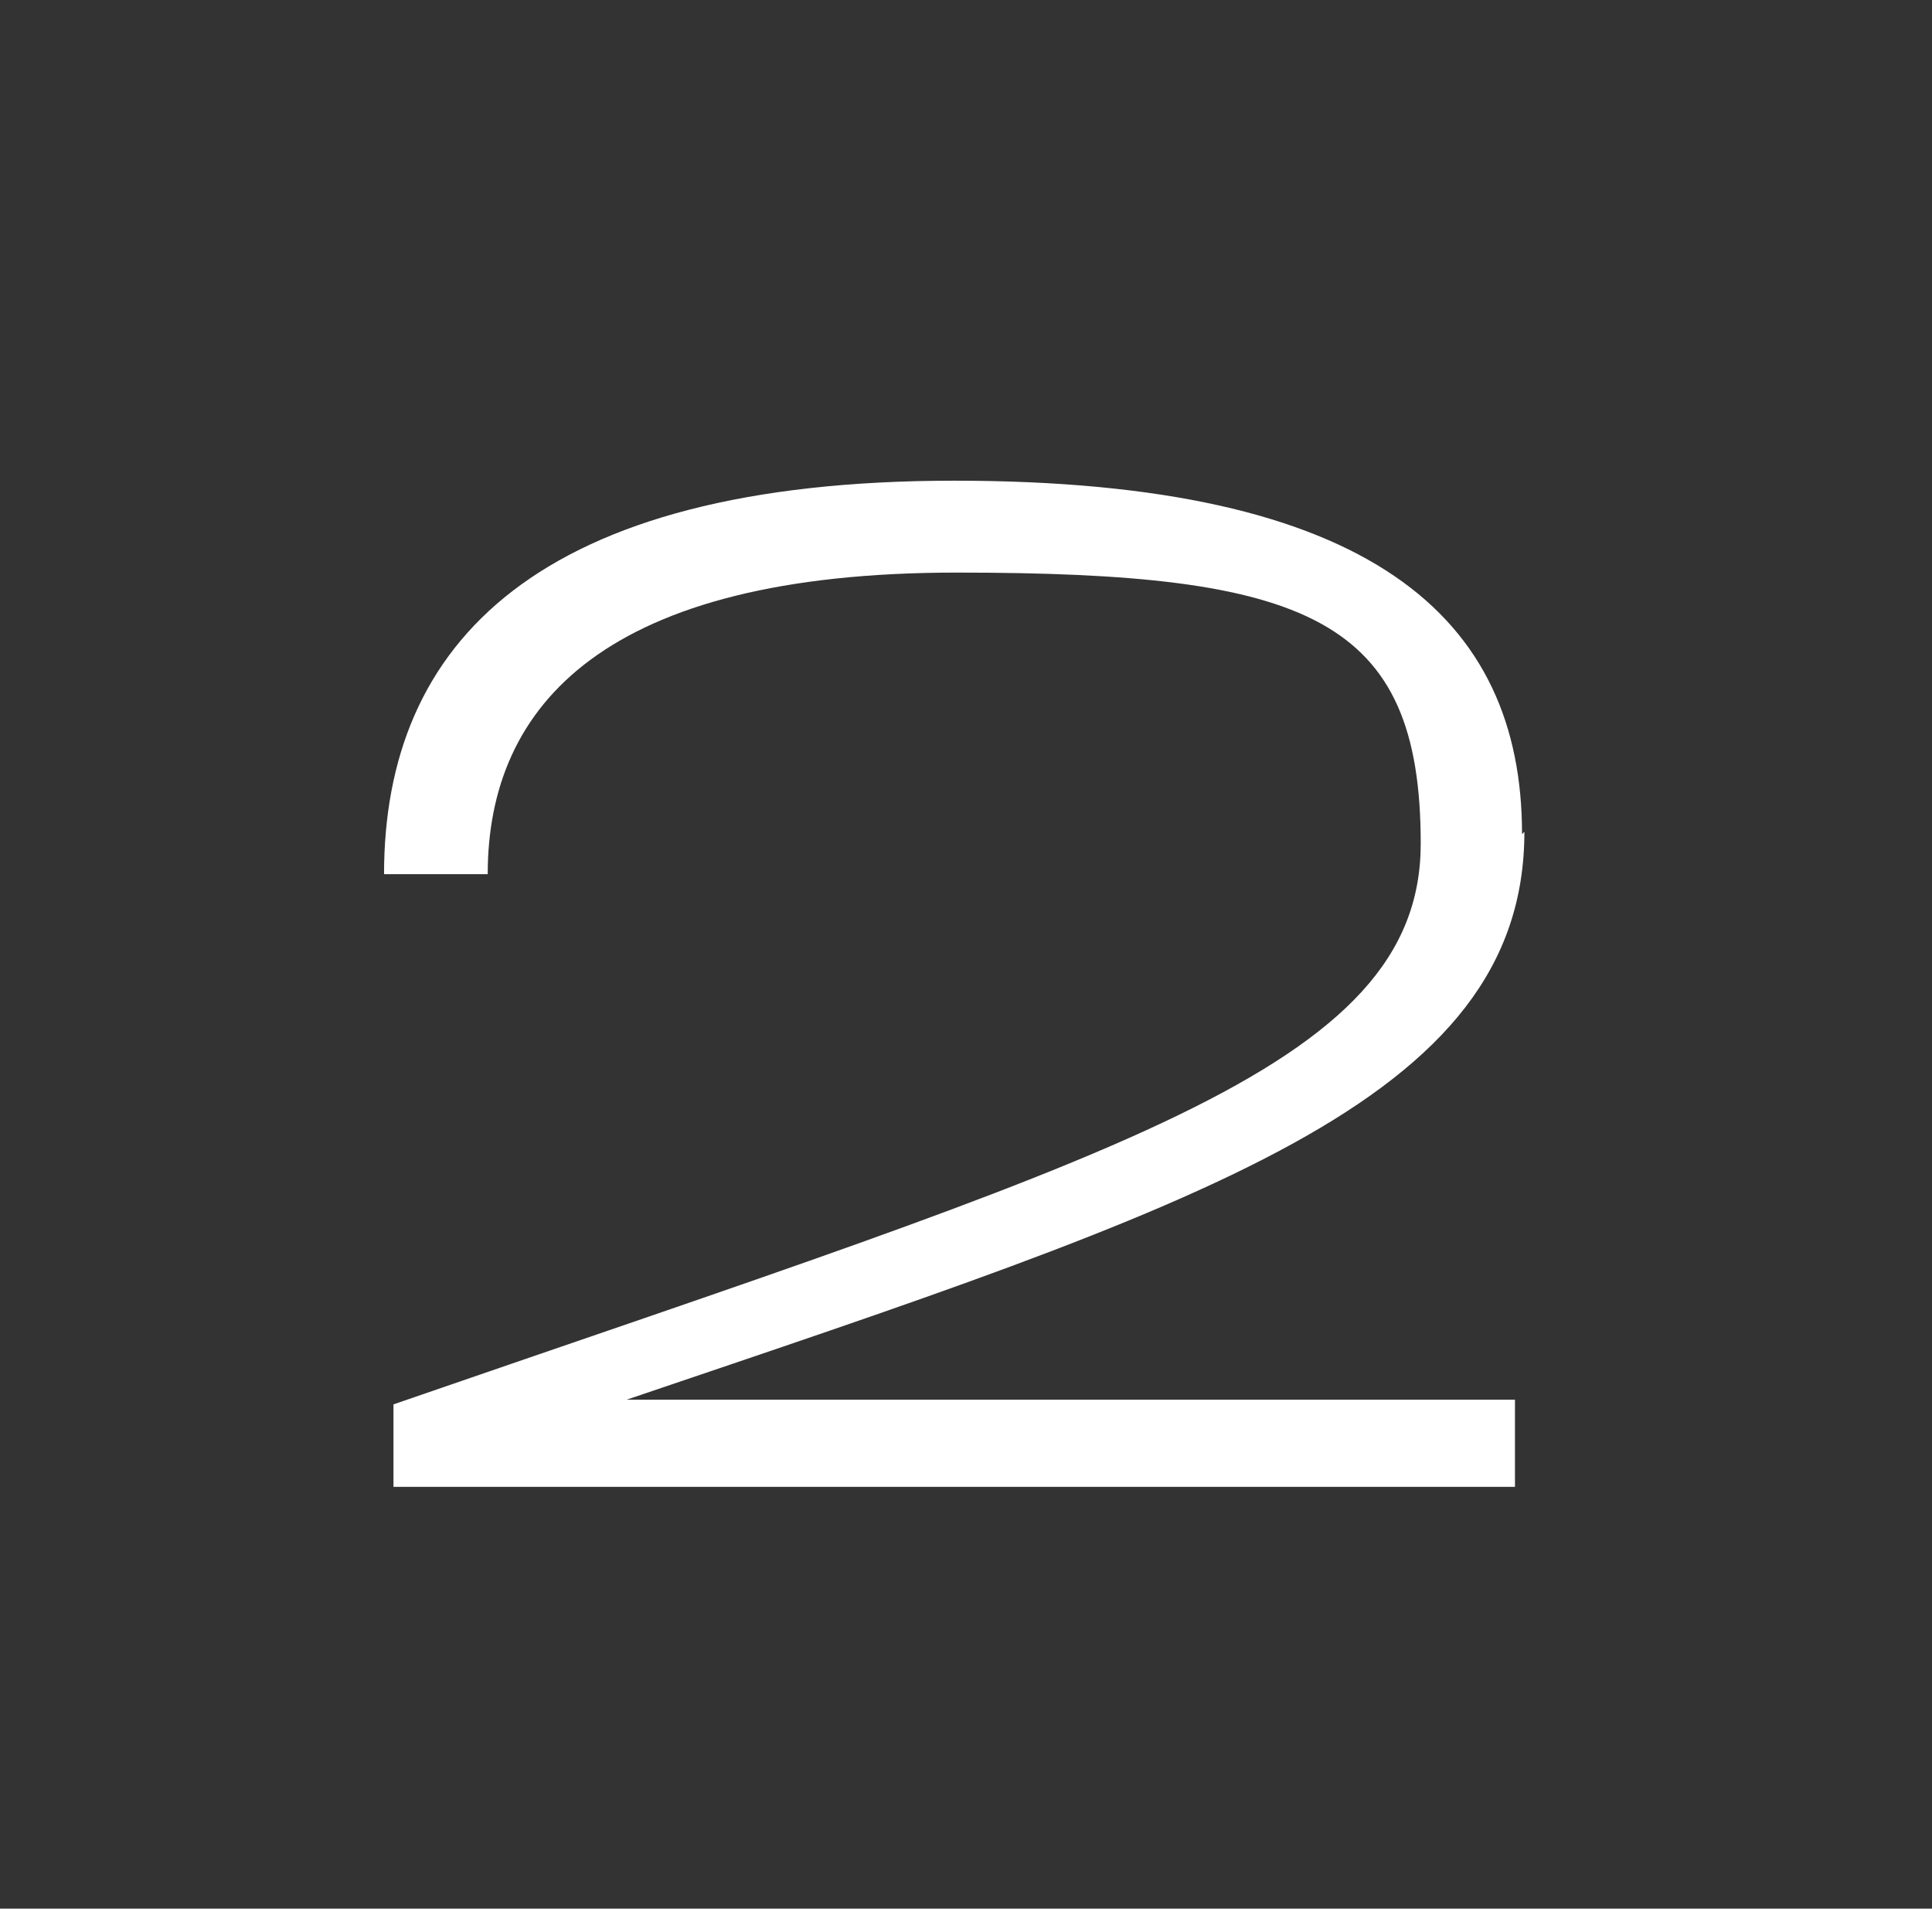 <?xml version="1.0" encoding="UTF-8"?> <svg xmlns="http://www.w3.org/2000/svg" id="Layer_1" data-name="Layer 1" viewBox="0 0 82 81"><rect x="0" y="0" width="82" height="81" fill="#333333" stroke="none"/> <defs> <style> .cls-1 { fill: #fff; stroke-width: 0px; } </style> </defs> <path class="cls-1" d="M64.7,35.3c0,11.5-13.6,15.8-38.1,24.1h37.7v3.7H16.7v-3.5c30.7-10.6,43.6-14.2,43.6-23.8s-4.8-11.5-19.7-11.5-19.9,5.6-19.9,12.8h-4.4c0-9.8,6.5-16.7,24.2-16.7s24.1,5.8,24.1,15h0Z"></path> </svg> 